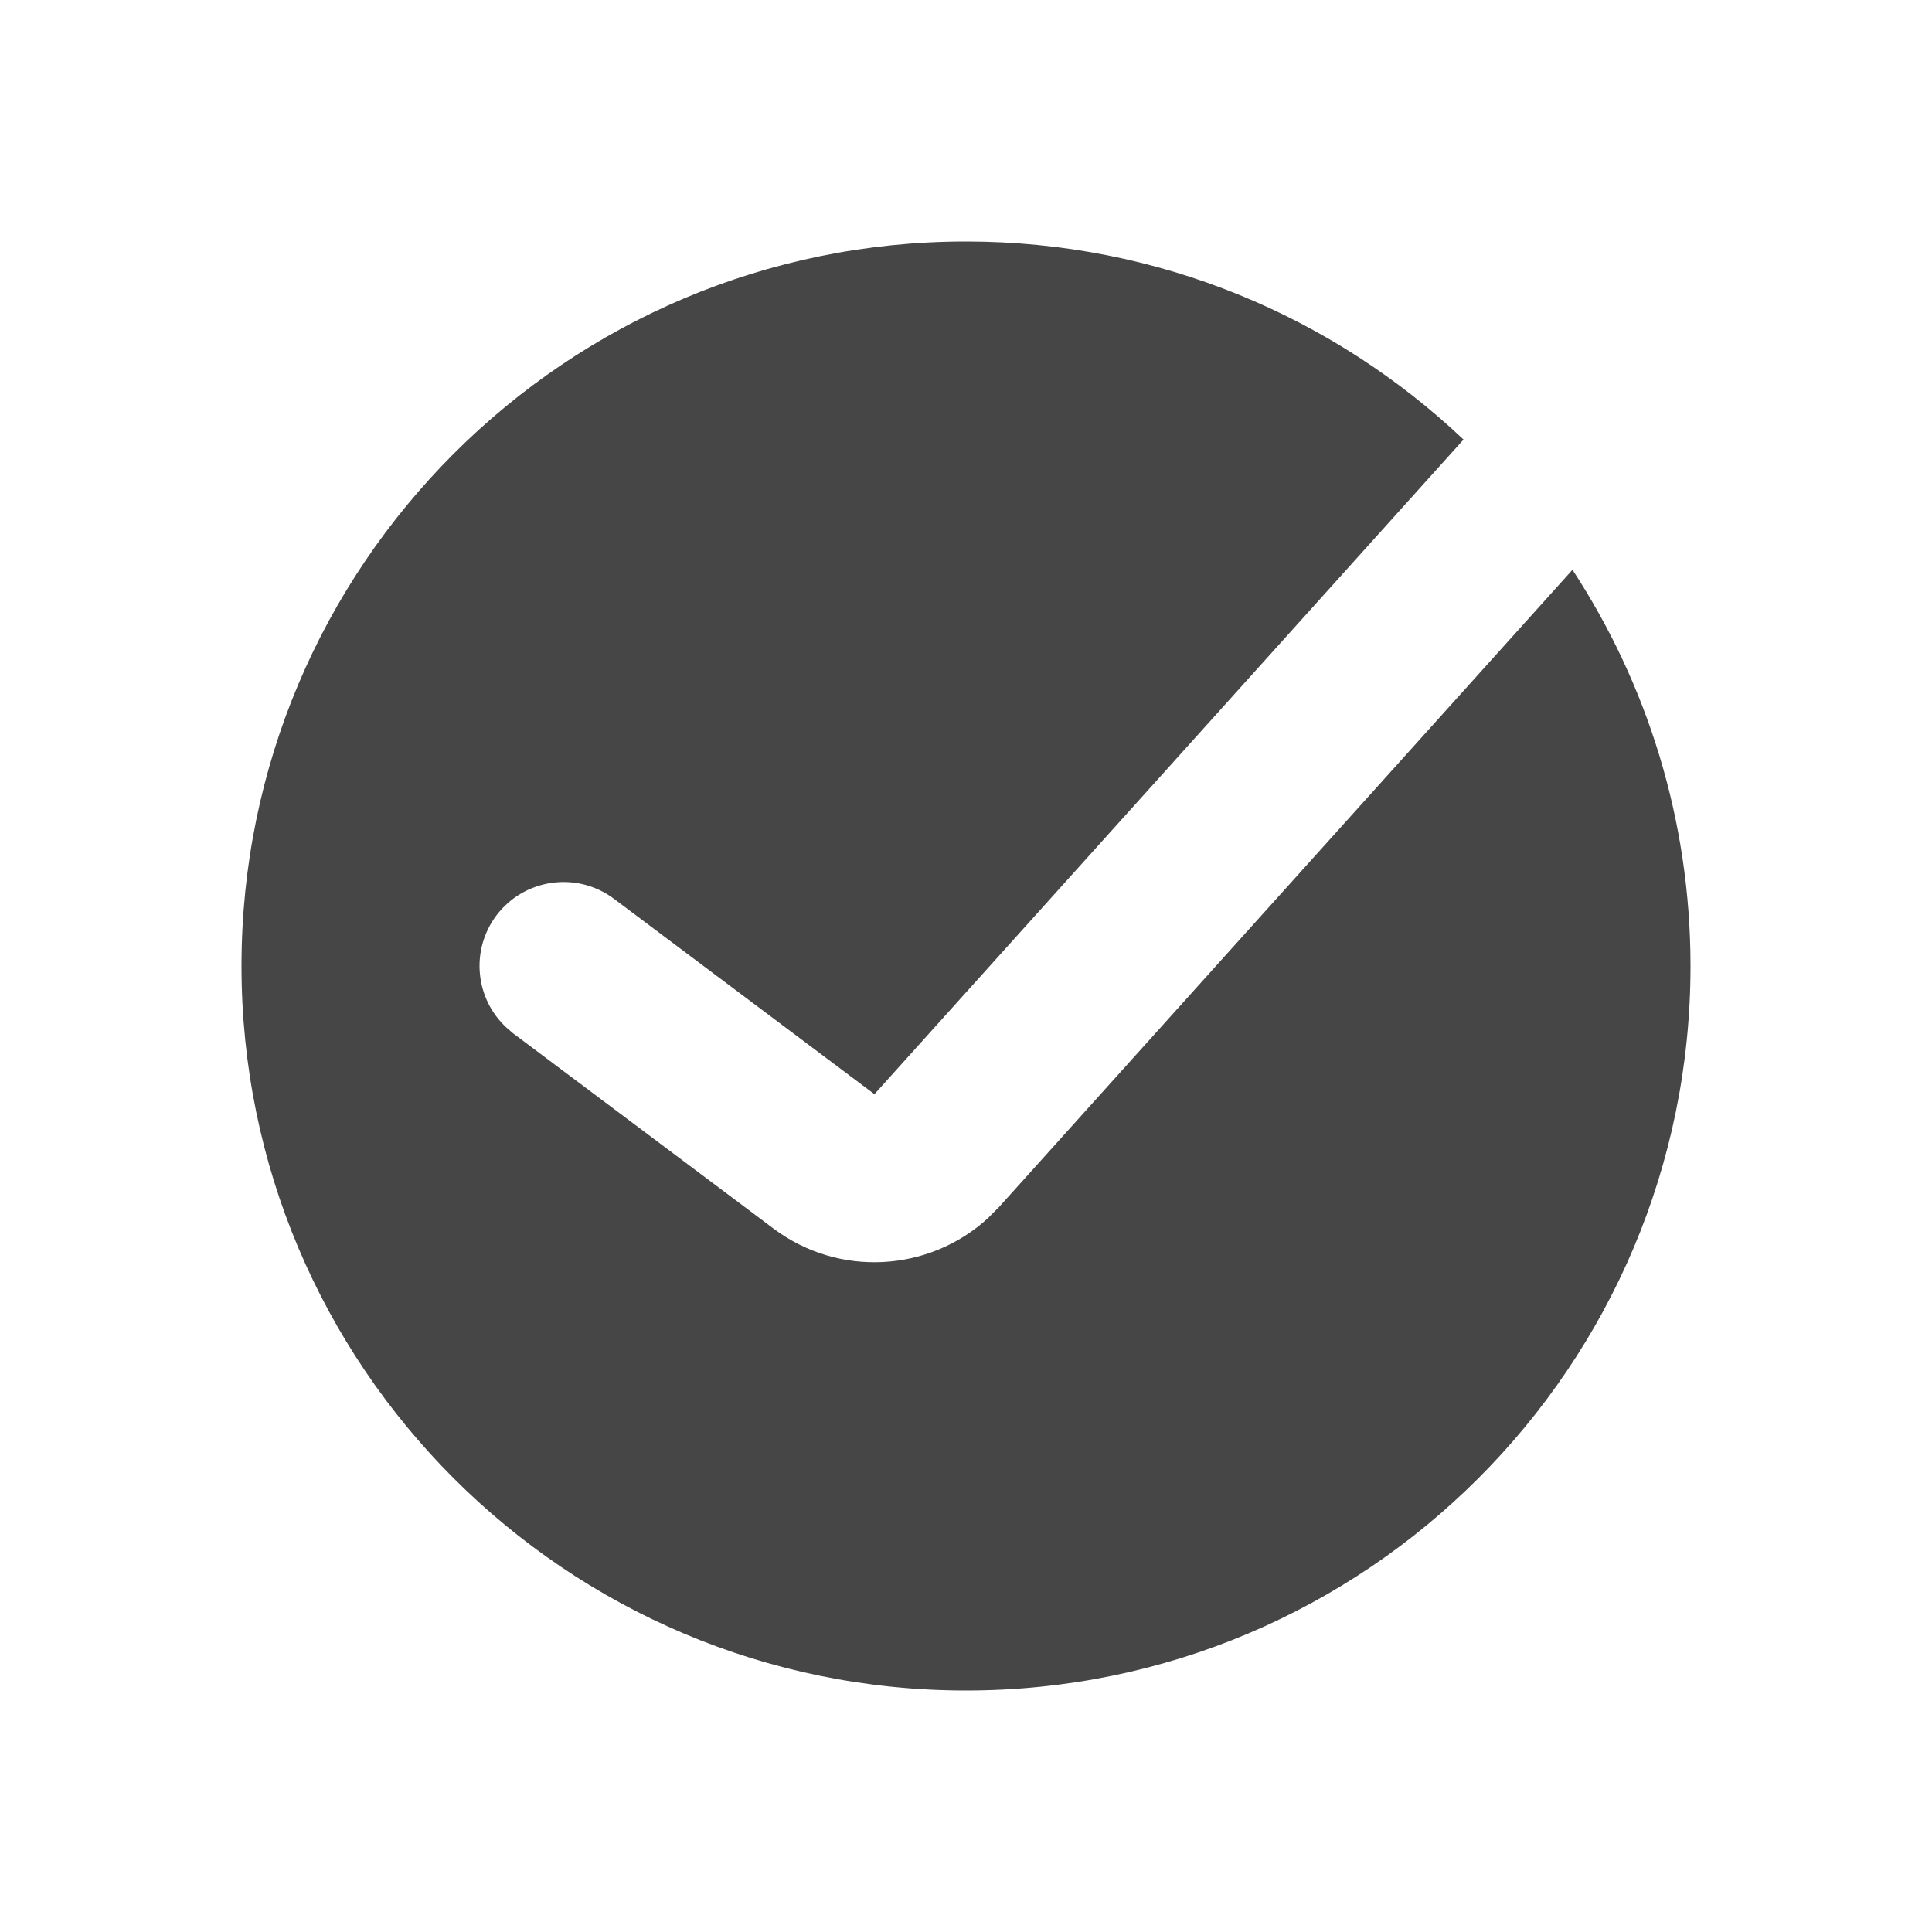 <?xml version="1.0" encoding="UTF-8"?> <svg xmlns="http://www.w3.org/2000/svg" width="23" height="23" viewBox="0 0 23 23" fill="none"><path d="M11.5 2.875C13.794 2.875 15.878 3.772 17.423 5.233L10.41 13.026L7.309 10.7C6.867 10.369 6.24 10.459 5.908 10.9C5.598 11.315 5.658 11.891 6.03 12.234L6.108 12.301L9.21 14.627C9.987 15.209 11.06 15.145 11.762 14.501L11.898 14.364L18.72 6.783C19.607 8.139 20.125 9.759 20.125 11.5C20.125 16.264 16.264 20.125 11.5 20.125C6.737 20.125 2.875 16.264 2.875 11.5C2.875 6.737 6.737 2.875 11.5 2.875Z" fill="#464646"></path></svg> 